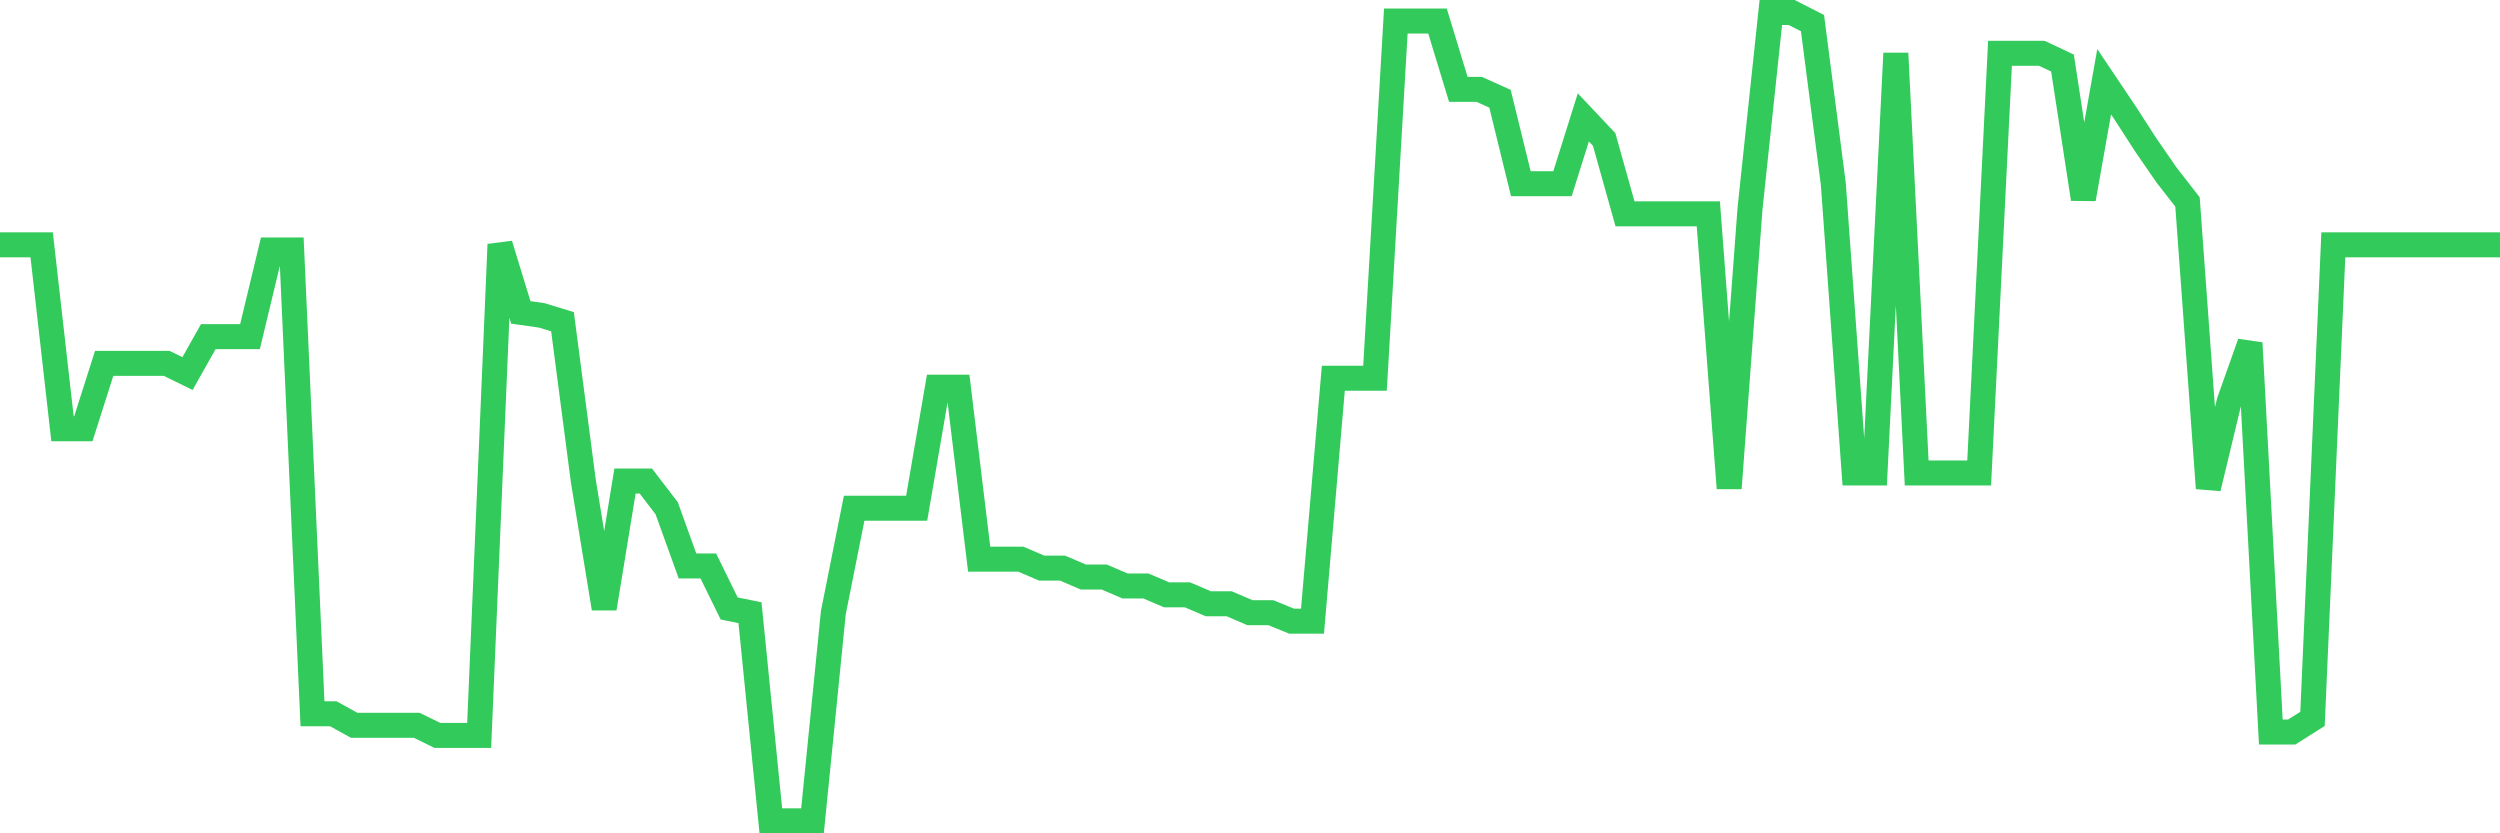 <svg
  xmlns="http://www.w3.org/2000/svg"
  xmlns:xlink="http://www.w3.org/1999/xlink"
  width="120"
  height="40"
  viewBox="0 0 120 40"
  preserveAspectRatio="none"
>
  <polyline
    points="0,11.753 1,11.753 2,11.753 3,20.581 4,20.581 5,17.441 6,17.441 7,17.441 8,17.441 9,17.931 10,16.157 11,16.157 12,16.157 13,11.997 14,11.997 15,34.262 16,34.262 17,34.813 18,34.813 19,34.813 20,34.813 21,35.302 22,35.302 23,35.302 24,11.732 25,14.995 26,15.137 27,15.443 28,23.089 29,29.206 30,23.089 31,23.089 32,24.394 33,27.167 34,27.167 35,29.206 36,29.409 37,39.4 38,39.4 39,39.4 40,29.409 41,24.394 42,24.394 43,24.394 44,24.394 45,18.583 46,18.583 47,26.84 48,26.84 49,26.84 50,27.269 51,27.269 52,27.697 53,27.697 54,28.125 55,28.125 56,28.553 57,28.553 58,28.981 59,28.981 60,29.409 61,29.409 62,29.817 63,29.817 64,18.155 65,18.155 66,18.155 67,1.008 68,1.008 69,1.008 70,4.29 71,4.29 72,4.739 73,8.817 74,8.817 75,8.817 76,5.636 77,6.696 78,10.264 79,10.264 80,10.264 81,10.264 82,10.264 83,23.436 84,10.02 85,0.6 86,0.6 87,1.11 88,8.837 89,22.702 90,22.702 91,2.557 92,22.702 93,22.702 94,22.702 95,22.702 96,2.557 97,2.557 98,2.557 99,3.026 100,9.551 101,3.923 102,5.412 103,6.961 104,8.409 105,9.693 106,23.436 107,19.276 108,16.463 109,35.139 110,35.139 111,34.507 112,11.753 113,11.753 114,11.753 115,11.753 116,11.753 117,11.753 118,11.753 119,11.753 120,11.753"
    fill="none"
    stroke="#32ca5b"
    stroke-width="1.2"
  >
  </polyline>
</svg>
